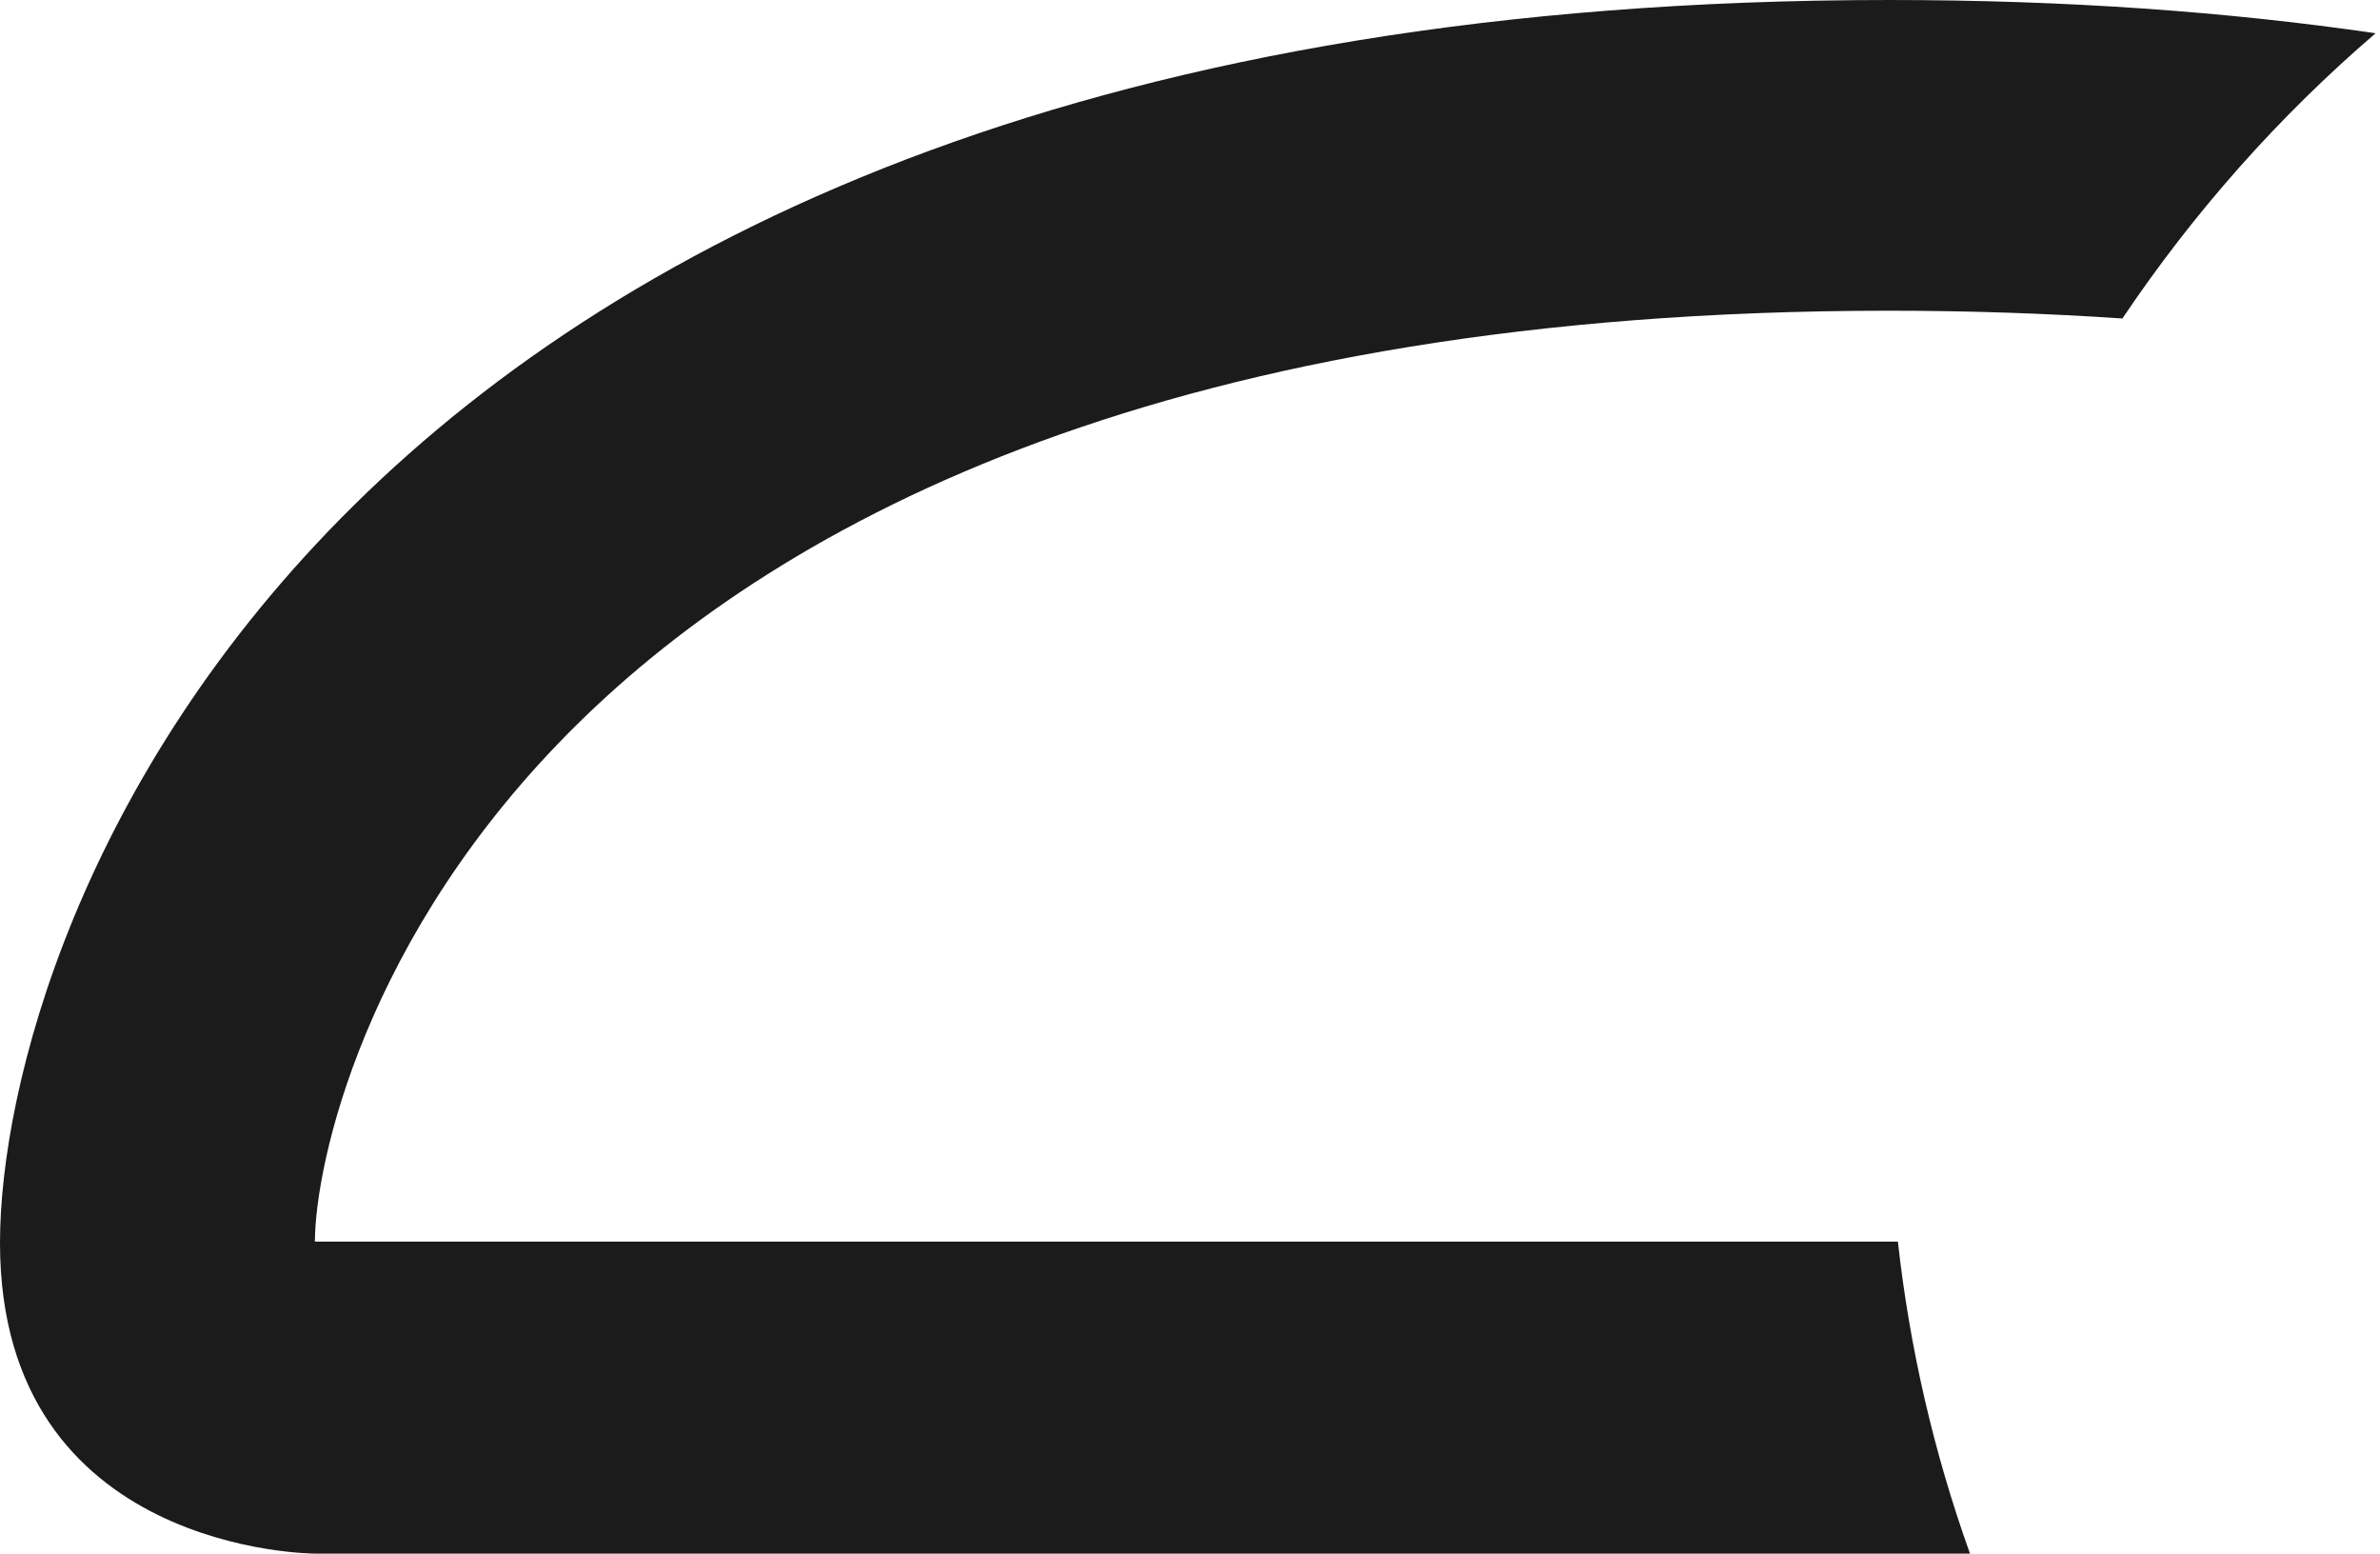 <?xml version="1.0" encoding="UTF-8"?> <svg xmlns="http://www.w3.org/2000/svg" width="95" height="62" viewBox="0 0 95 62" fill="none"> <path d="M78.634 62C77.192 57.973 76.226 53.796 75.756 49.55H12.569C12.582 46.5 14.505 37.324 23.027 28.917C31.222 20.832 46.645 12.4 75.416 12.4C78.684 12.4 81.789 12.512 84.718 12.71C87.558 8.482 90.952 4.65 94.824 1.327C88.954 0.471 82.506 0 75.416 0C12.569 0 0 37.2 0 49.6C0 62 12.569 62 12.569 62H78.634Z" fill="#1B1B1B"></path> </svg> 